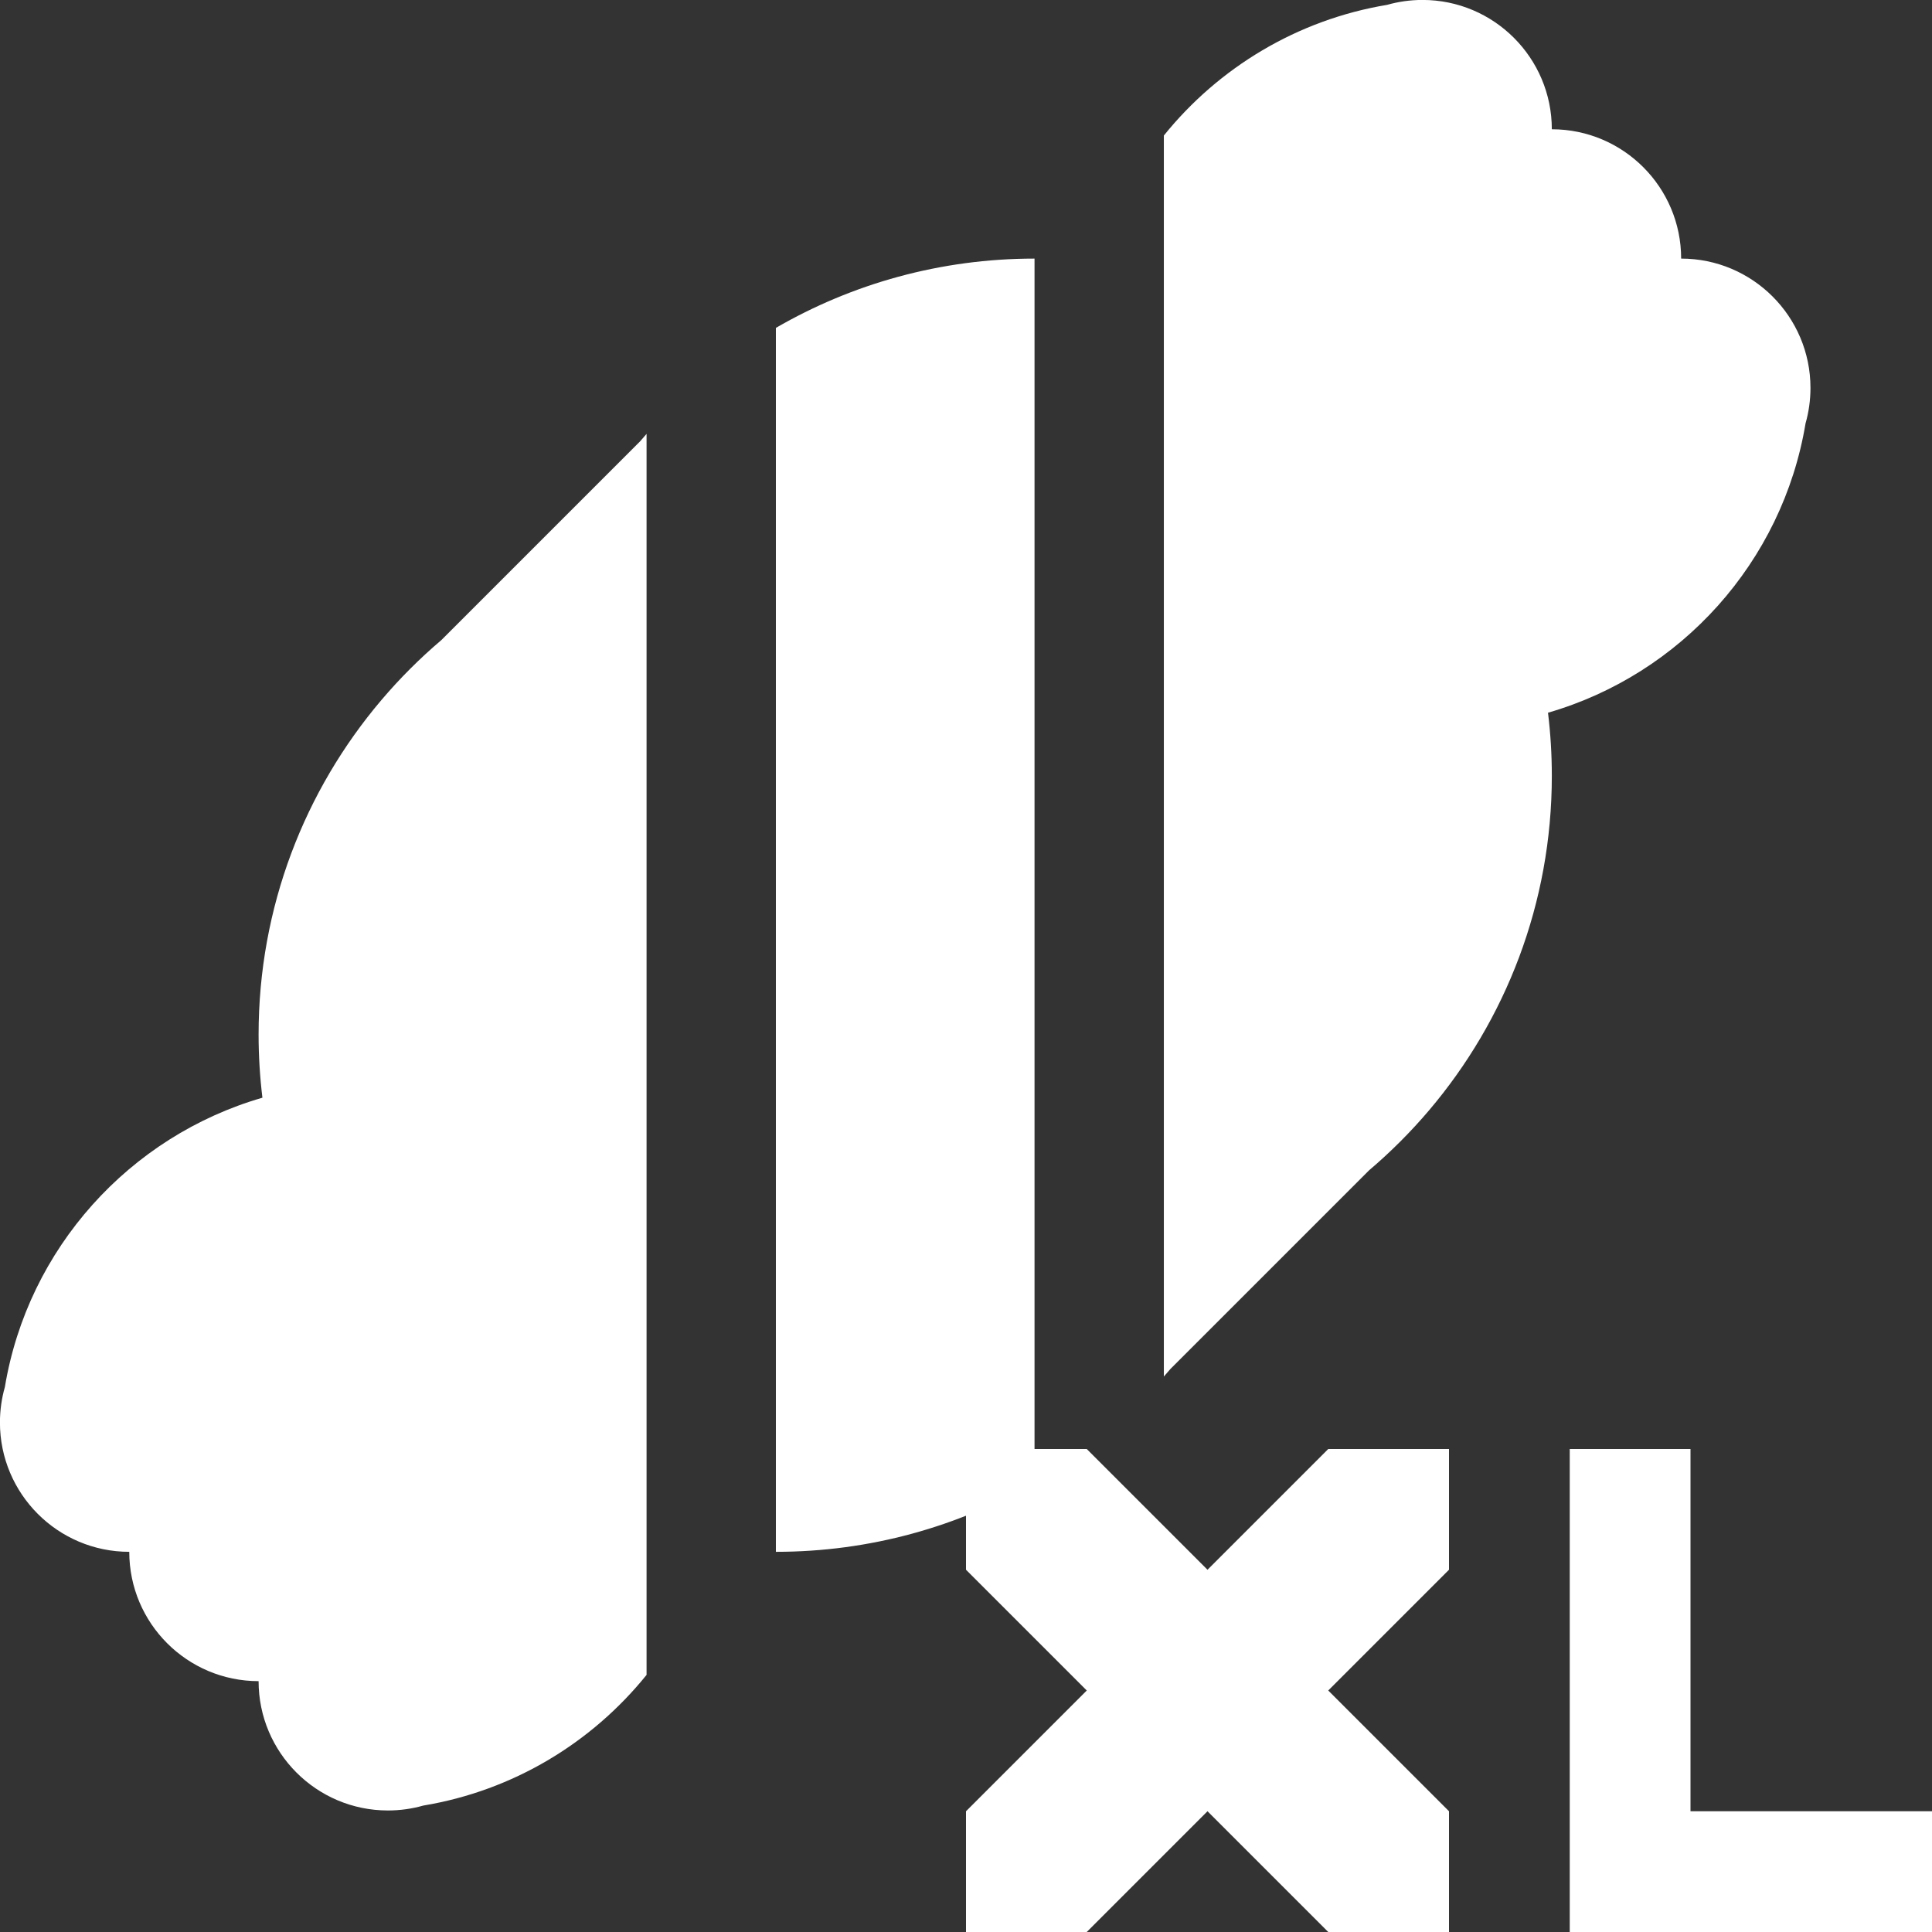<?xml version="1.0" encoding="UTF-8" standalone="no"?>
<svg width="100%" height="100%" viewBox="0 0 256 256" version="1.1" xmlns="http://www.w3.org/2000/svg" xmlns:xlink="http://www.w3.org/1999/xlink" xml:space="preserve" xmlns:serif="http://www.serif.com/" style="fill-rule:evenodd;clip-rule:evenodd;stroke-linejoin:round;stroke-miterlimit:2;">
    <rect x="0" y="0" width="256" height="256" fill="#333333" stroke="none"/>
    <g id="Artboard11" serif:id="Artboard1" fill="#FFF">
        <g transform="matrix(1.071,0,0,1.071,-17.143,-17.143)">
            <path d="M144,199.427C134.584,204.878 123.654,208 112,208L112,56.573C121.416,51.122 132.346,48 144,48L144,199.427ZM160,32.775C166.776,24.371 176.513,18.452 187.619,16.608C189.011,16.212 190.481,16 192,16C200.831,16 208,23.169 208,32C216.831,32 224,39.169 224,48C232.831,48 240,55.169 240,64C240,65.519 239.788,66.989 239.392,68.381C236.543,85.541 223.966,99.43 207.527,104.184C207.839,106.746 208,109.354 208,112C208,127.771 202.283,142.218 192.81,153.379C190.54,156.053 188.053,158.54 185.379,160.81L160.81,185.379C160.543,185.693 160.273,186.005 160,186.314L160,32.775ZM96,223.225C89.224,231.629 79.487,237.548 68.381,239.392C66.989,239.788 65.519,240 64,240C55.169,240 48,232.831 48,224C39.169,224 32,216.831 32,208C23.169,208 16,200.831 16,192C16,190.481 16.212,189.011 16.608,187.619C19.457,170.459 32.034,156.57 48.473,151.816C48.161,149.254 48,146.646 48,144C48,128.229 53.717,113.782 63.19,102.621C65.46,99.947 67.947,97.46 70.621,95.19L95.19,70.621C95.457,70.307 95.727,69.995 96,69.686L96,223.225Z"/>
        </g>
        <g transform="matrix(1,0,0,1,16,16)">
            <path d="M240,240L240,224L208,224L208,176L192,176L192,240L240,240Z"/>
        </g>
        <g transform="matrix(1,0,0,1,16,16)">
            <path d="M160,240L176,240L176,224L160,208L176,192L176,176L160,176L144,192L128,176L112,176L112,192L128,208L112,224L112,240L128,240L144,224L160,240Z"/>
        </g>
    </g>
</svg>
